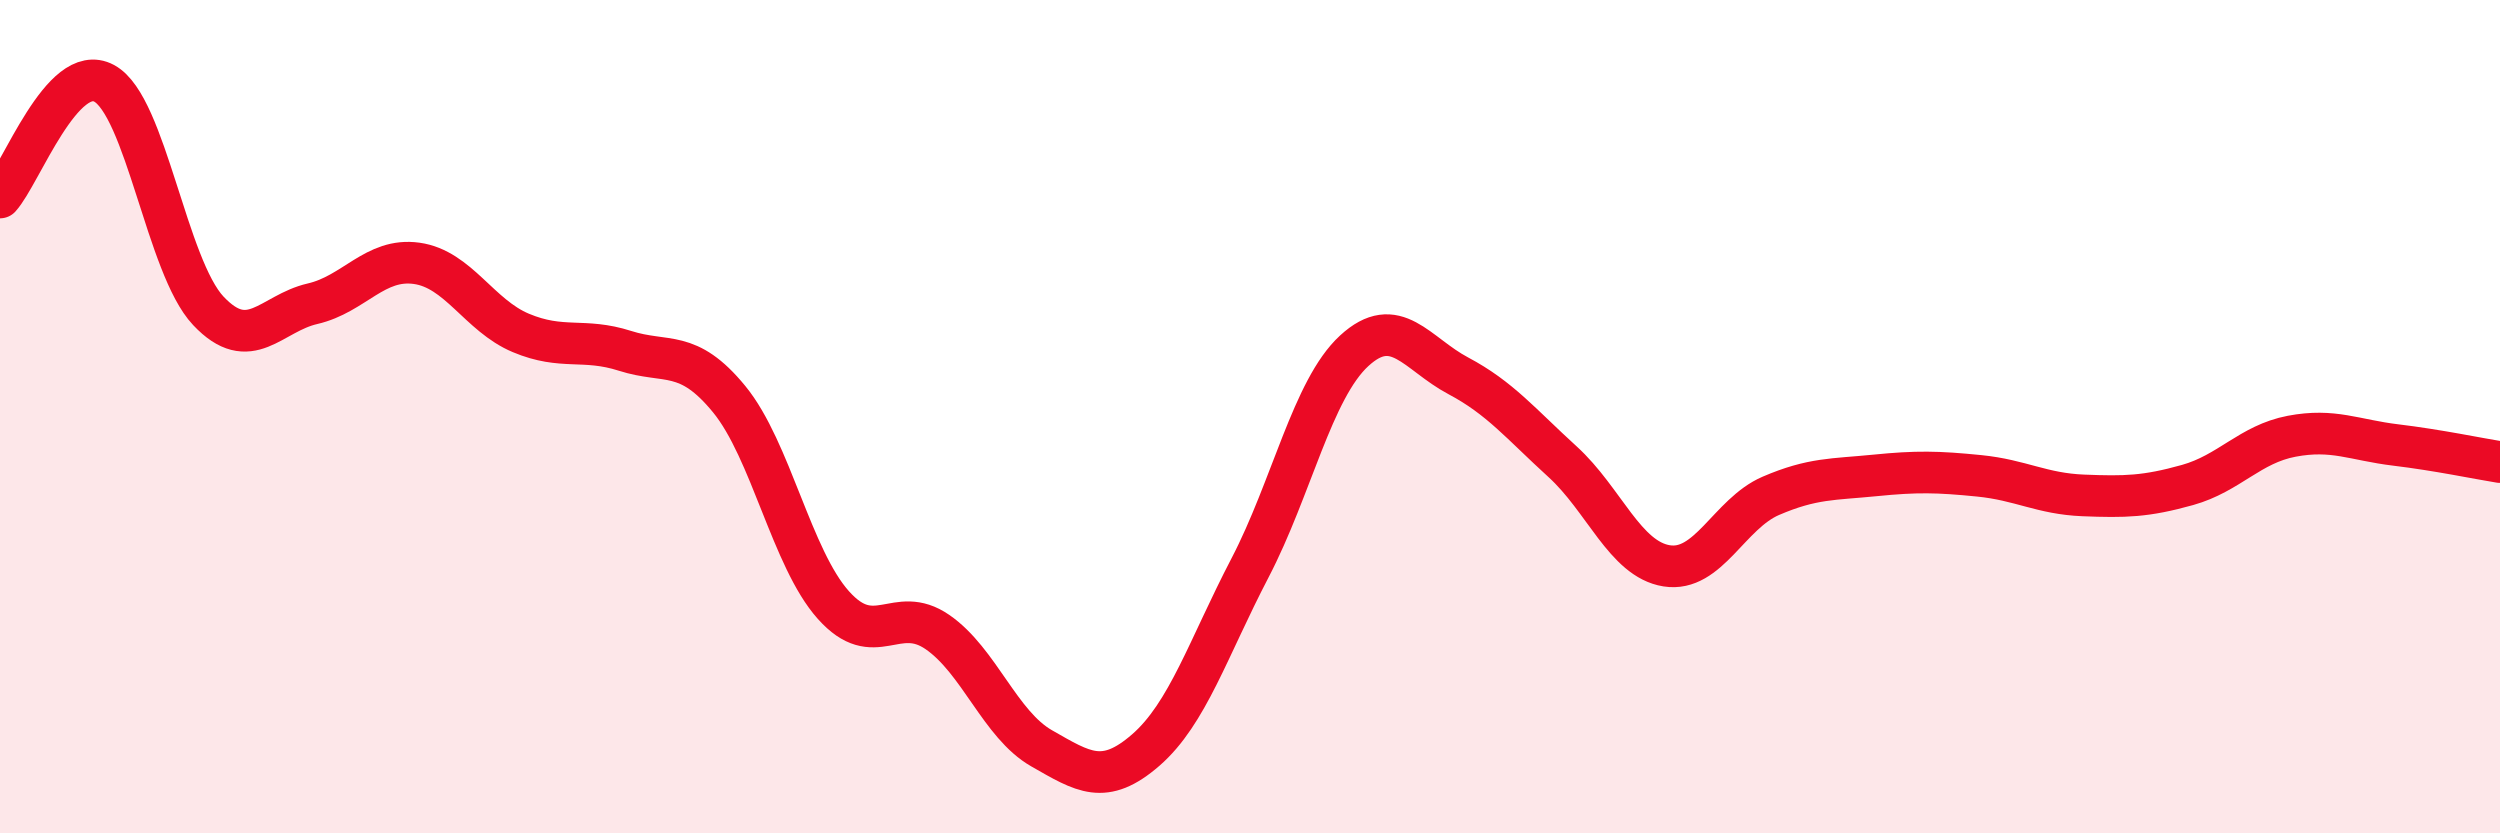 
    <svg width="60" height="20" viewBox="0 0 60 20" xmlns="http://www.w3.org/2000/svg">
      <path
        d="M 0,4.74 C 0.5,4.19 1.5,1.46 2.5,2 C 3.5,2.54 4,6.4 5,7.46 C 6,8.52 6.5,7.52 7.5,7.29 C 8.5,7.06 9,6.18 10,6.32 C 11,6.46 11.5,7.57 12.5,7.99 C 13.5,8.41 14,8.1 15,8.42 C 16,8.74 16.5,8.36 17.5,9.58 C 18.5,10.8 19,13.4 20,14.52 C 21,15.64 21.5,14.48 22.5,15.17 C 23.5,15.86 24,17.39 25,17.96 C 26,18.53 26.5,18.87 27.5,18 C 28.5,17.13 29,15.55 30,13.63 C 31,11.71 31.5,9.34 32.5,8.42 C 33.5,7.5 34,8.49 35,9.02 C 36,9.55 36.5,10.17 37.5,11.08 C 38.5,11.99 39,13.42 40,13.58 C 41,13.74 41.5,12.33 42.5,11.9 C 43.5,11.47 44,11.51 45,11.41 C 46,11.31 46.5,11.32 47.5,11.42 C 48.5,11.52 49,11.85 50,11.89 C 51,11.93 51.5,11.92 52.5,11.64 C 53.5,11.36 54,10.66 55,10.47 C 56,10.28 56.5,10.56 57.5,10.68 C 58.5,10.8 59.5,11.01 60,11.09L60 20L0 20Z"
        fill="#EB0A25"
        opacity="0.1"
        stroke-linecap="round"
        stroke-linejoin="round"
      />
      <path
        d="M 0,4.74 C 0.5,4.19 1.5,1.46 2.5,2 C 3.5,2.54 4,6.4 5,7.46 C 6,8.52 6.5,7.52 7.5,7.29 C 8.5,7.06 9,6.18 10,6.32 C 11,6.46 11.5,7.57 12.5,7.99 C 13.5,8.41 14,8.1 15,8.42 C 16,8.74 16.5,8.36 17.5,9.58 C 18.5,10.8 19,13.4 20,14.52 C 21,15.64 21.5,14.48 22.5,15.17 C 23.5,15.86 24,17.39 25,17.96 C 26,18.53 26.5,18.87 27.5,18 C 28.5,17.13 29,15.55 30,13.63 C 31,11.71 31.5,9.34 32.5,8.42 C 33.5,7.5 34,8.49 35,9.02 C 36,9.55 36.5,10.17 37.5,11.08 C 38.5,11.99 39,13.42 40,13.58 C 41,13.74 41.5,12.33 42.5,11.9 C 43.5,11.47 44,11.51 45,11.41 C 46,11.31 46.5,11.32 47.5,11.42 C 48.5,11.52 49,11.85 50,11.89 C 51,11.93 51.5,11.92 52.5,11.64 C 53.5,11.36 54,10.66 55,10.47 C 56,10.28 56.5,10.56 57.5,10.68 C 58.5,10.8 59.5,11.01 60,11.09"
        stroke="#EB0A25"
        stroke-width="1"
        fill="none"
        stroke-linecap="round"
        stroke-linejoin="round"
      />
    </svg>
  